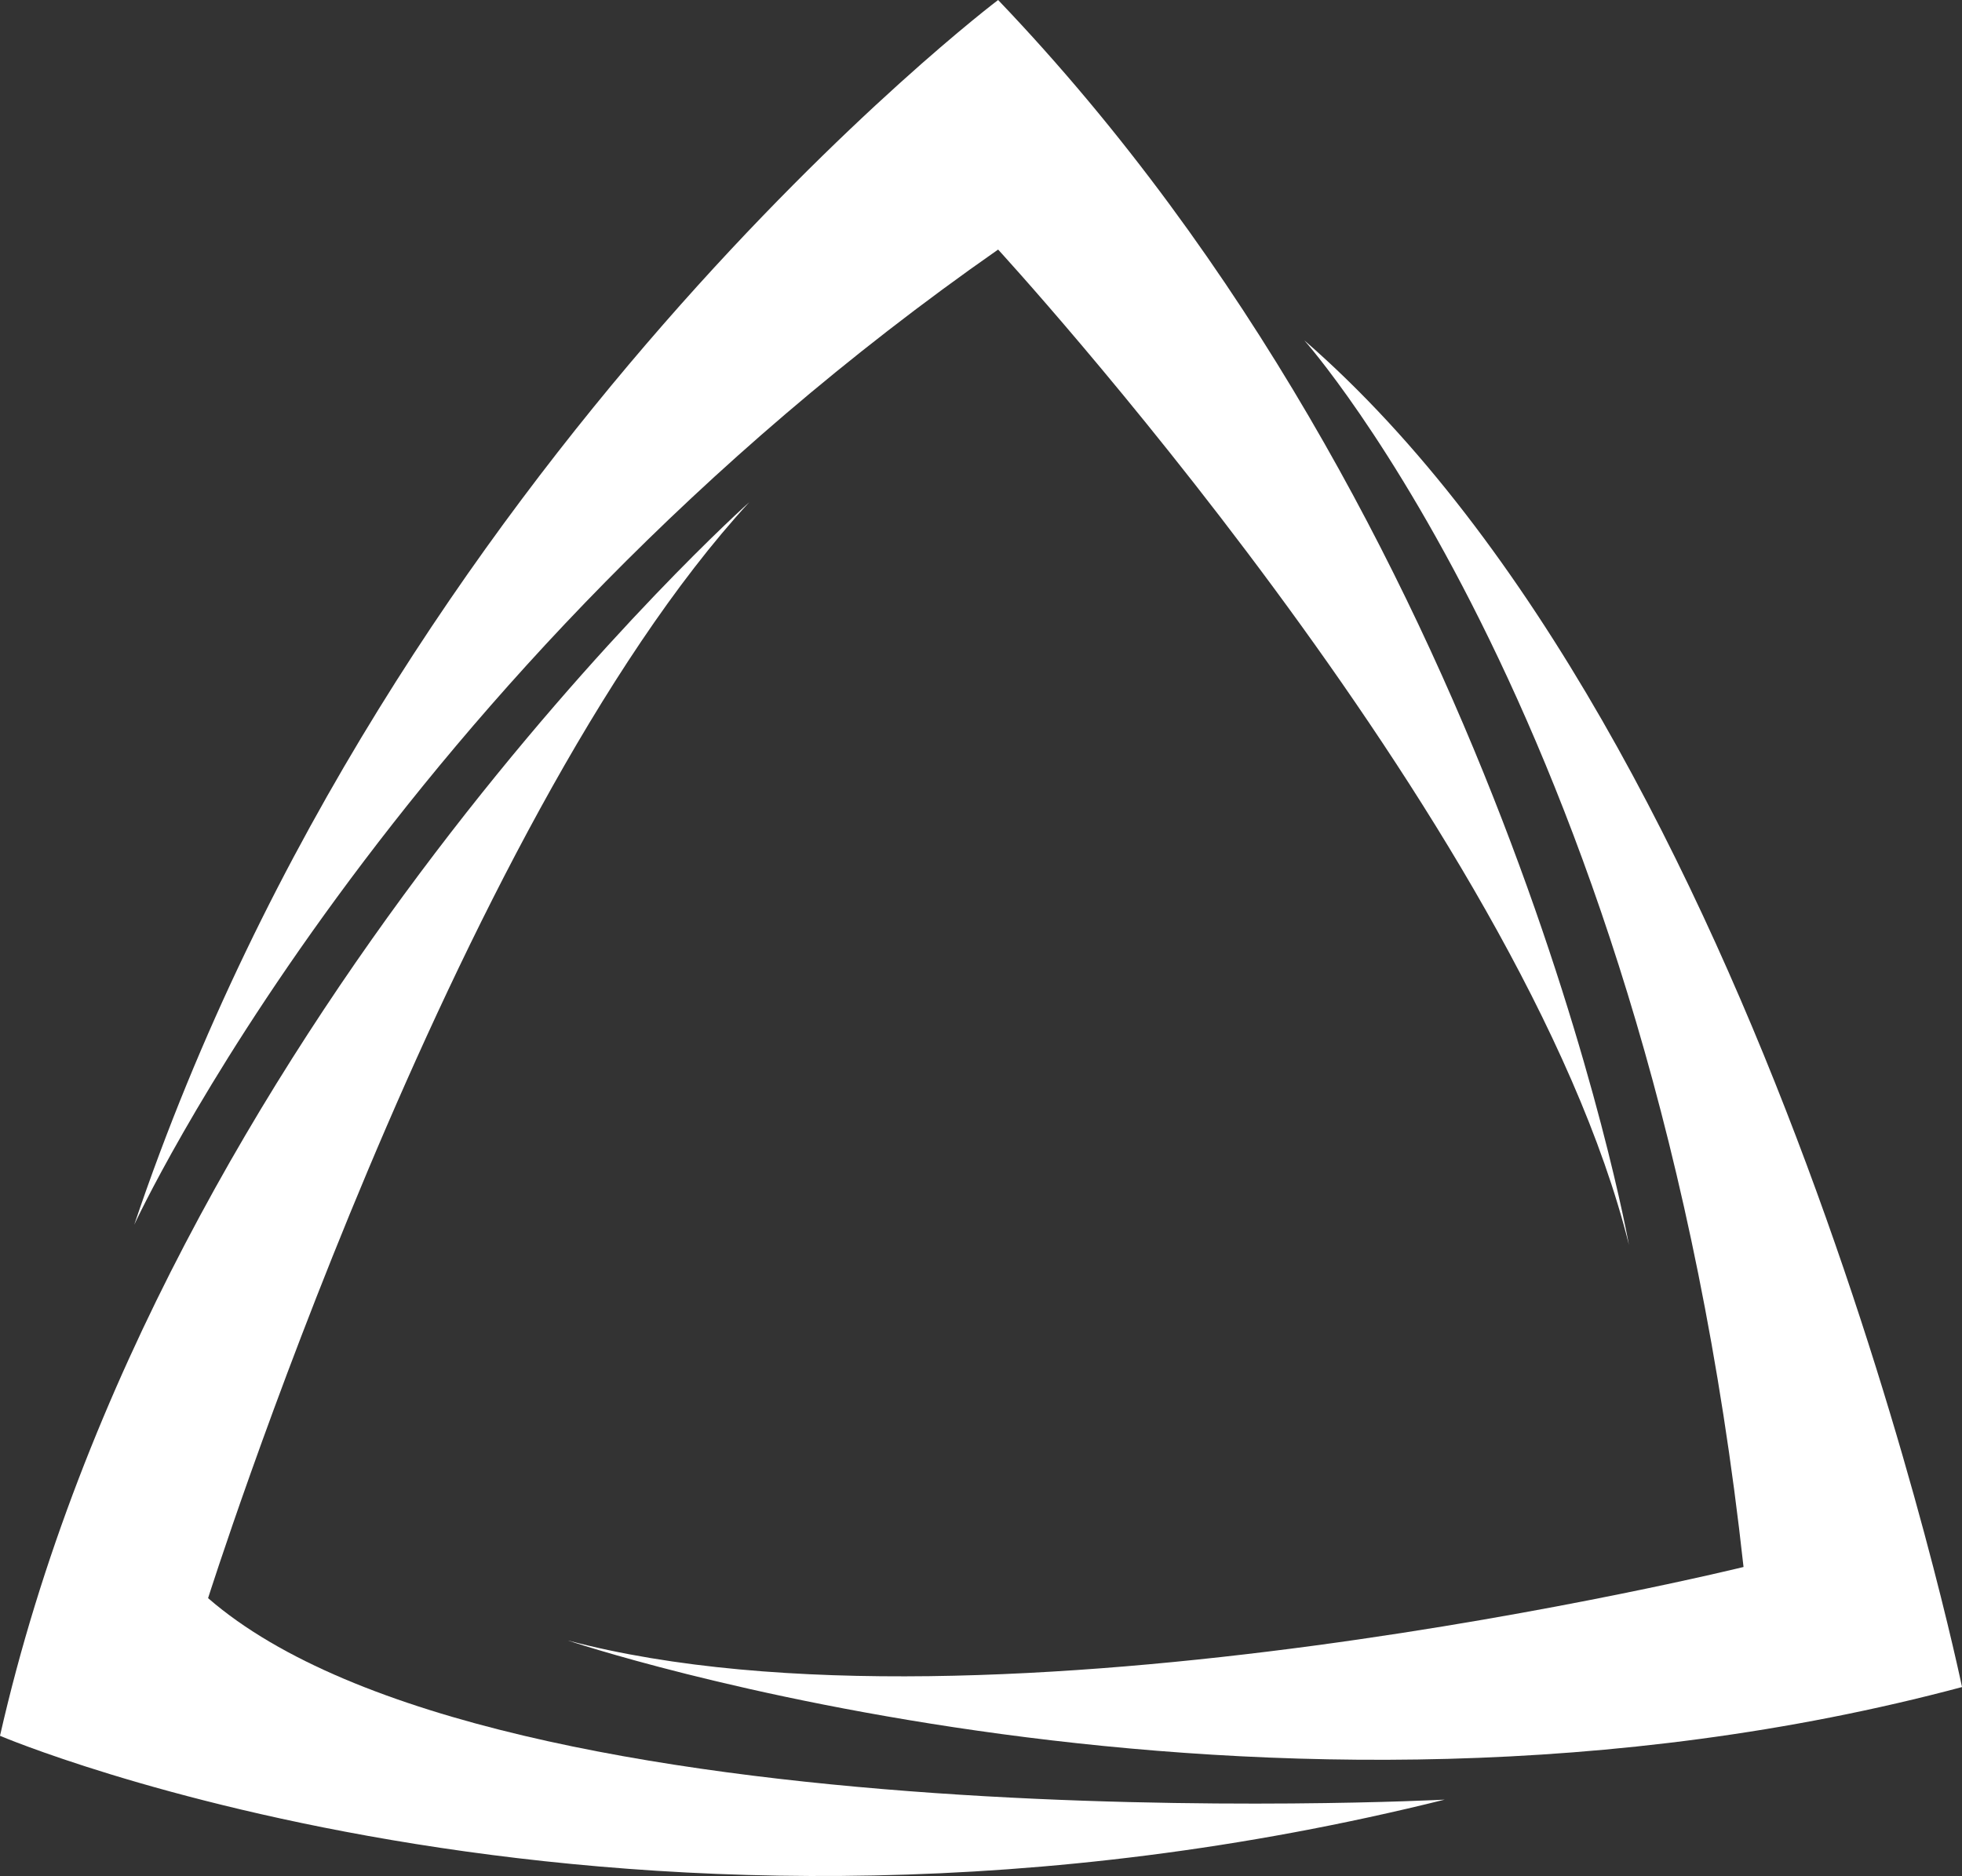 <?xml version="1.0" encoding="UTF-8"?>
<svg id="Ebene_1" xmlns="http://www.w3.org/2000/svg" version="1.1" viewBox="0 0 51.01 48.79">
  <rect x="0" y="0" width="51.01" height="48.79" fill="#333333" stroke="none"/>
  <!-- Generator: Adobe Illustrator 29.9.0, SVG Export Plug-In . SVG Version: 2.1.1 Build 36)  -->
  <defs>
    <style>
      .st0 {
        fill: #fff;
      }
    </style>
  </defs>
  <path class="st0" d="M25.95,0S10.23,11.87,3.49,31.85c0,0,6.58-14.27,22.46-25.36,0,0,13.66,14.86,16.4,25.88,0,0-3.33-18.7-16.4-32.37Z"/>
  <path class="st0" d="M51.01,43.87s-5.08-24.57-17.1-35.02c0,0,9.03,10.12,11.42,31.9,0,0-19.6,4.82-30.57,1.91,0,0,18,6.09,36.26,1.21Z"/>
  <path class="st0" d="M0,45.14s16.3,6.95,37.56,1.66c0,0-24.64,1.29-32.15-5.24,0,0,6.38-20.14,14.07-28.5,0,0-15.29,13.64-19.48,32.08Z"/>
</svg>